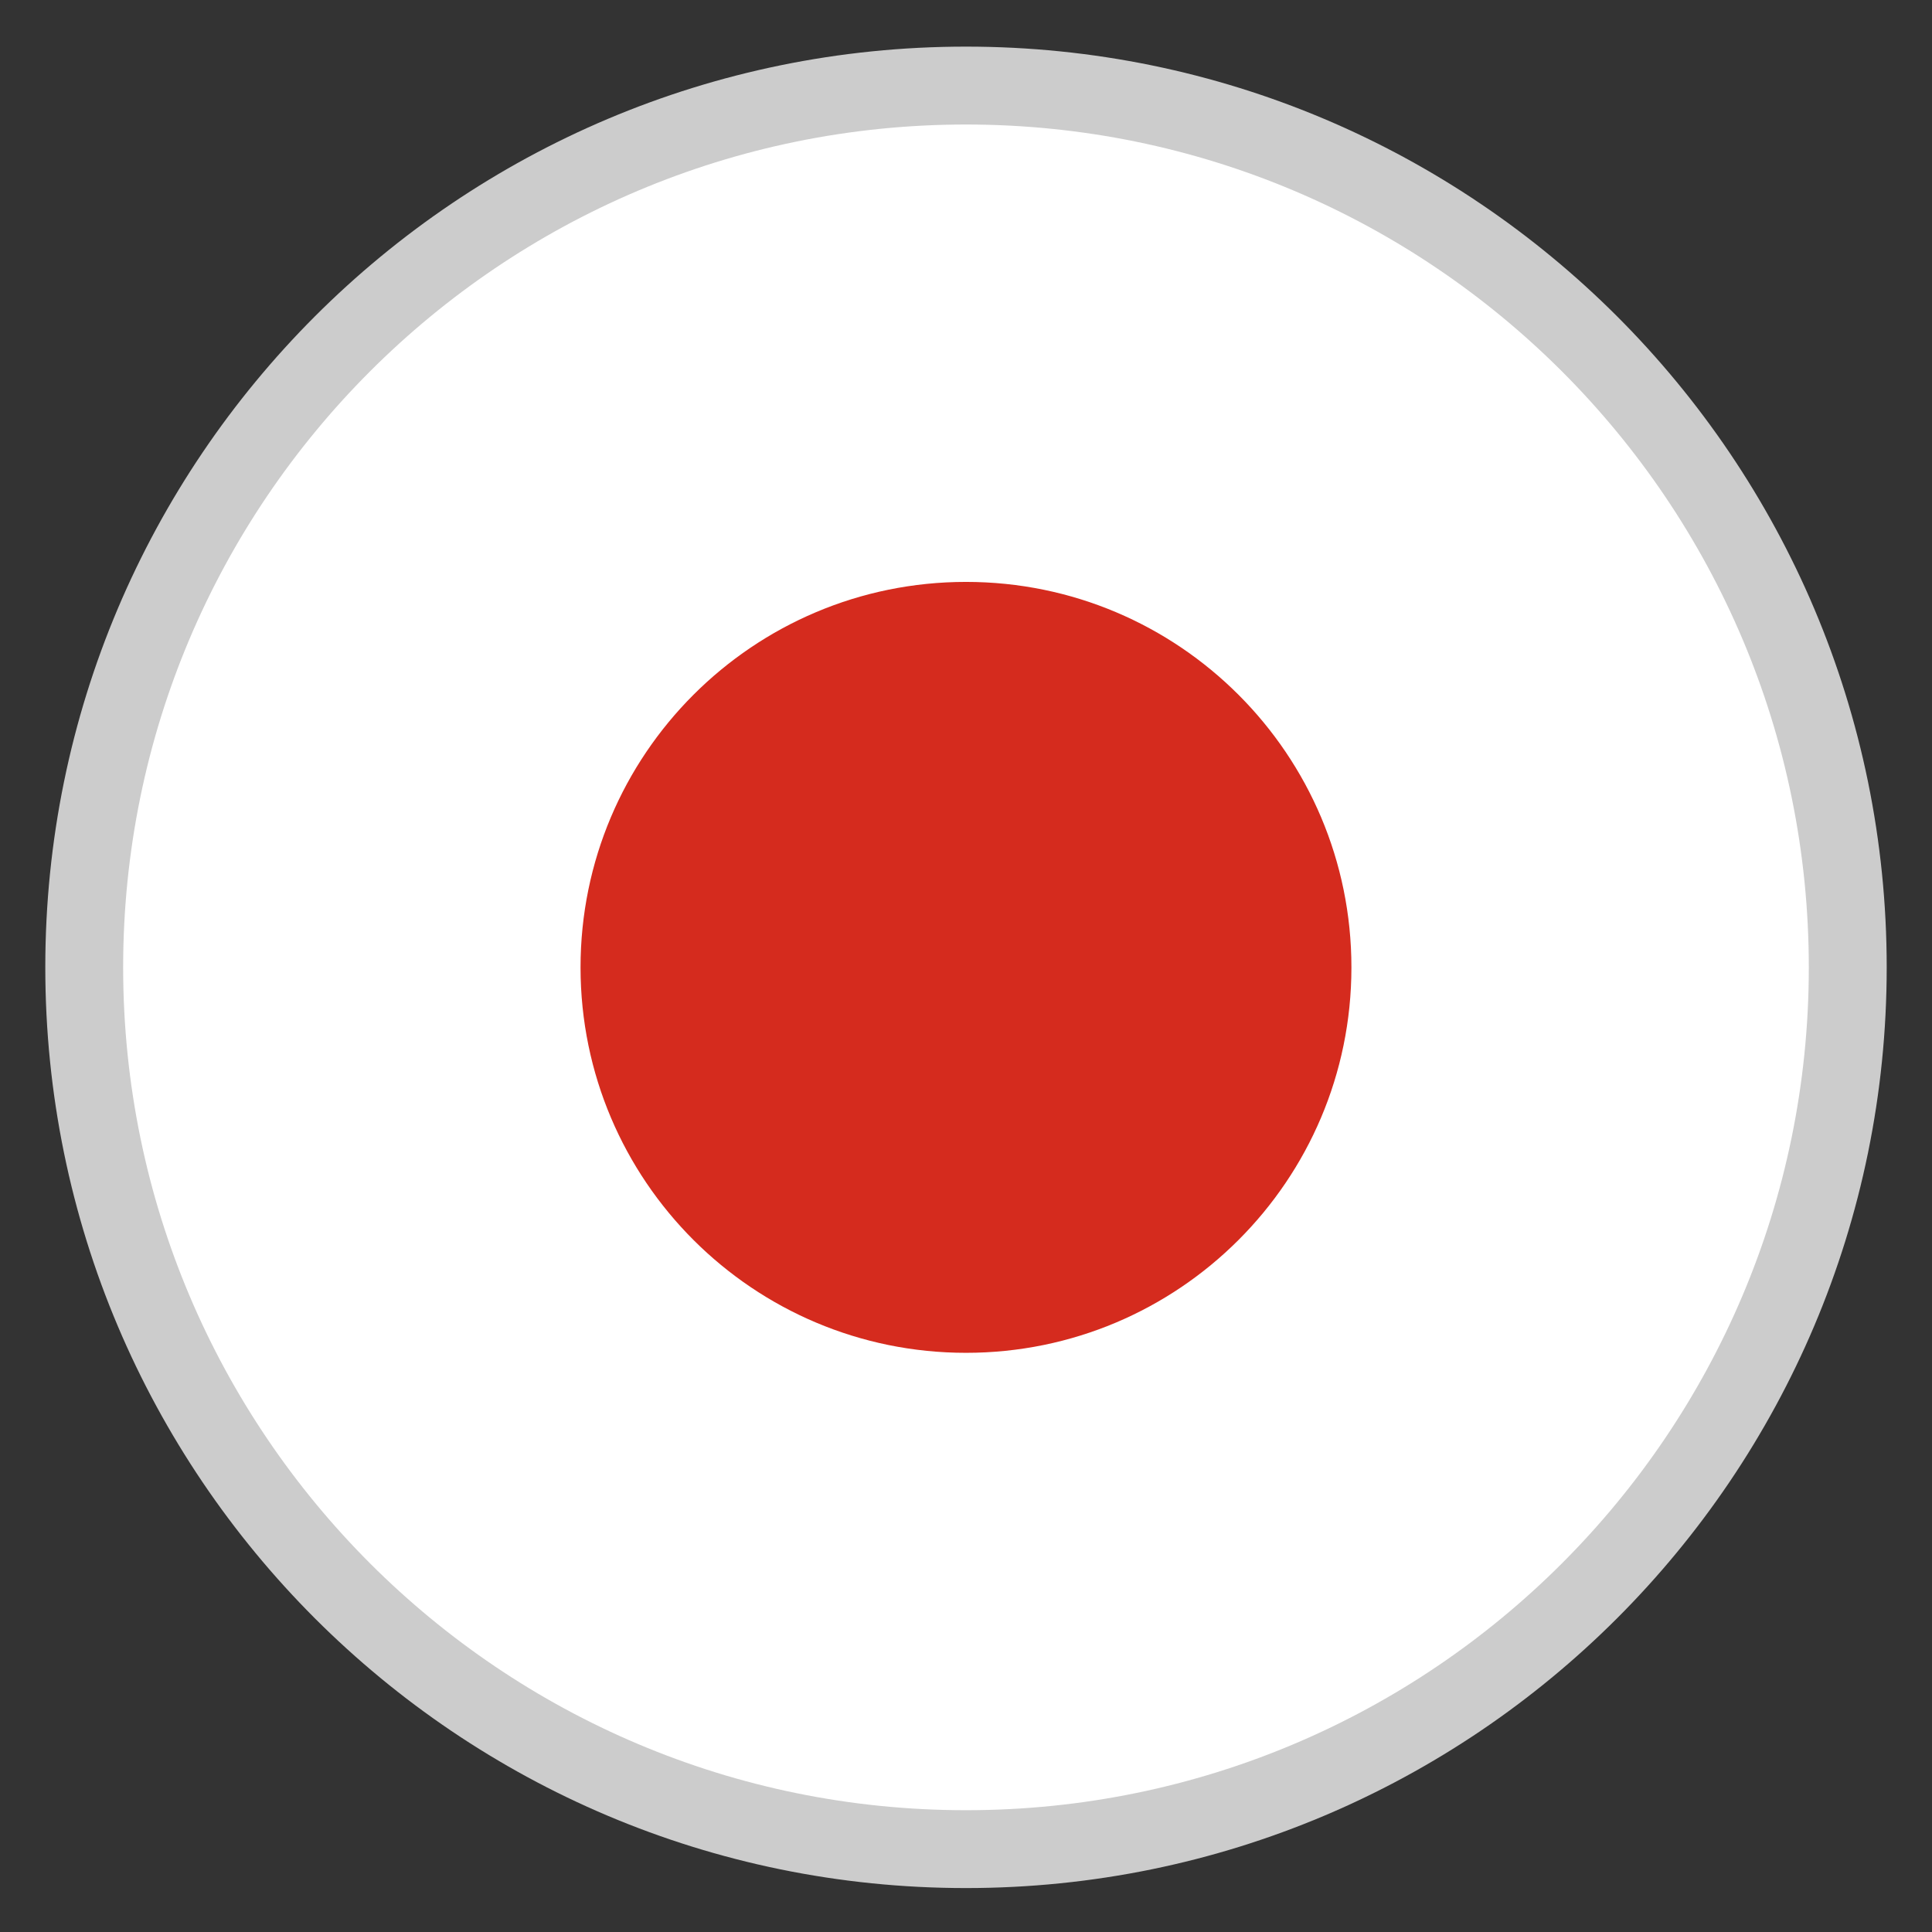 <?xml version="1.0" encoding="UTF-8"?><svg id="Calque_1" xmlns="http://www.w3.org/2000/svg" viewBox="0 0 496.06 496.06"><rect x="0" y="0" width="496.06" height="496.06" fill="#333333" stroke="none"/><defs><style>.cls-1{fill:#fff;}.cls-2{fill:#ccc;}.cls-3{fill:#d52b1e;}</style></defs><path class="cls-2" d="M248.03,11.97c65.28,0,124.38,26.47,167.16,69.24,42.78,42.78,69.24,101.88,69.24,167.16s-26.47,124.38-69.25,167.16c-42.78,42.78-101.88,69.25-167.16,69.25s-124.38-26.47-167.16-69.24C38.09,372.76,11.63,313.65,11.63,248.37s26.47-124.38,69.24-167.16C123.65,38.44,182.75,11.97,248.03,11.97Z"/><path class="cls-1" d="M248.03,31.97c-119.52,0-216.41,96.89-216.41,216.41v.23c.13,119.41,96.96,216.18,216.41,216.18s216.28-96.77,216.4-216.18v-.23c0-119.52-96.89-216.41-216.4-216.41Z"/><path class="cls-3" d="M248.03,149.41c-54.66,0-98.97,44.31-98.97,98.97v.11c.06,54.61,44.34,98.86,98.97,98.86s98.91-44.25,98.96-98.86v-.11c0-54.66-44.31-98.97-98.96-98.97Z"/></svg>